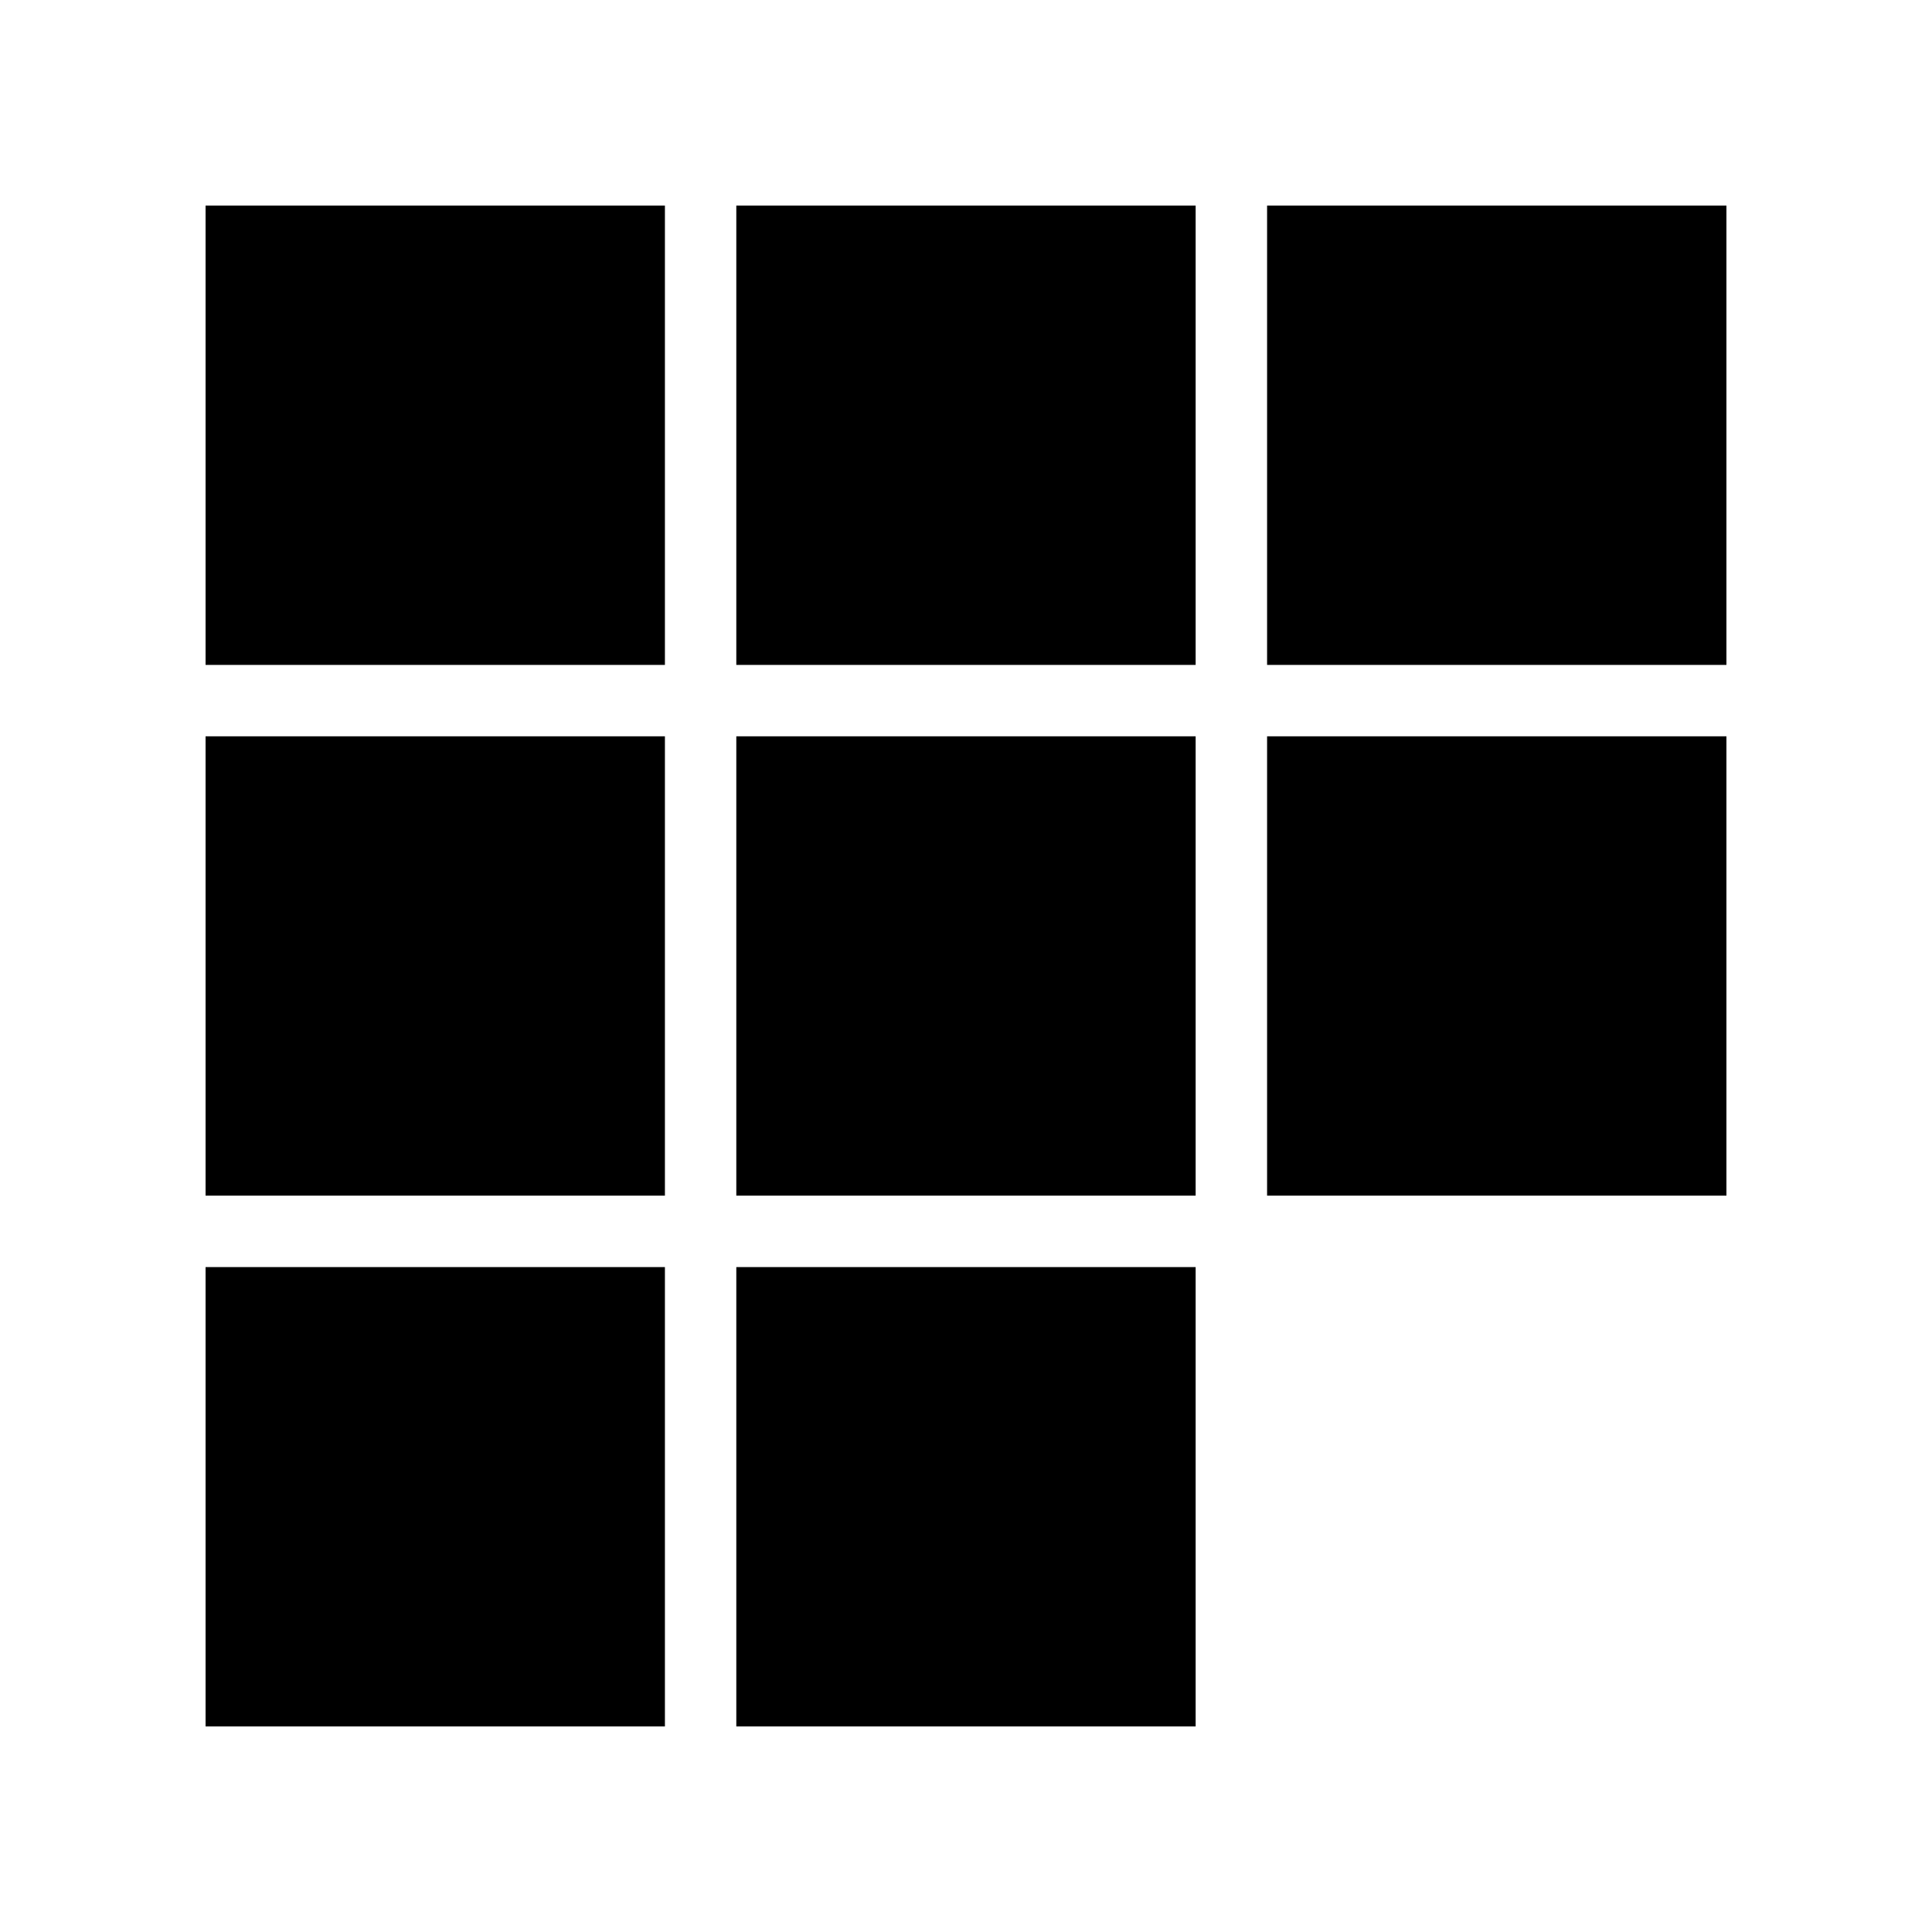 <?xml version="1.0" encoding="UTF-8"?>
<!-- Uploaded to: SVG Repo, www.svgrepo.com, Generator: SVG Repo Mixer Tools -->
<svg fill="#000000" width="800px" height="800px" version="1.1" viewBox="144 144 512 512" xmlns="http://www.w3.org/2000/svg">
 <g>
  <path d="m198.48 198.48h121.73v121.73h-121.73z"/>
  <path d="m198.48 339.13h121.73v121.73h-121.73z"/>
  <path d="m198.48 479.79h121.73v121.73h-121.73z"/>
  <path d="m339.13 198.48h121.73v121.73h-121.73z"/>
  <path d="m339.13 339.13h121.73v121.73h-121.73z"/>
  <path d="m339.13 479.79h121.73v121.73h-121.73z"/>
  <path d="m479.79 198.48h121.73v121.73h-121.73z"/>
  <path d="m479.79 339.13h121.73v121.73h-121.73z"/>
 </g>
</svg>